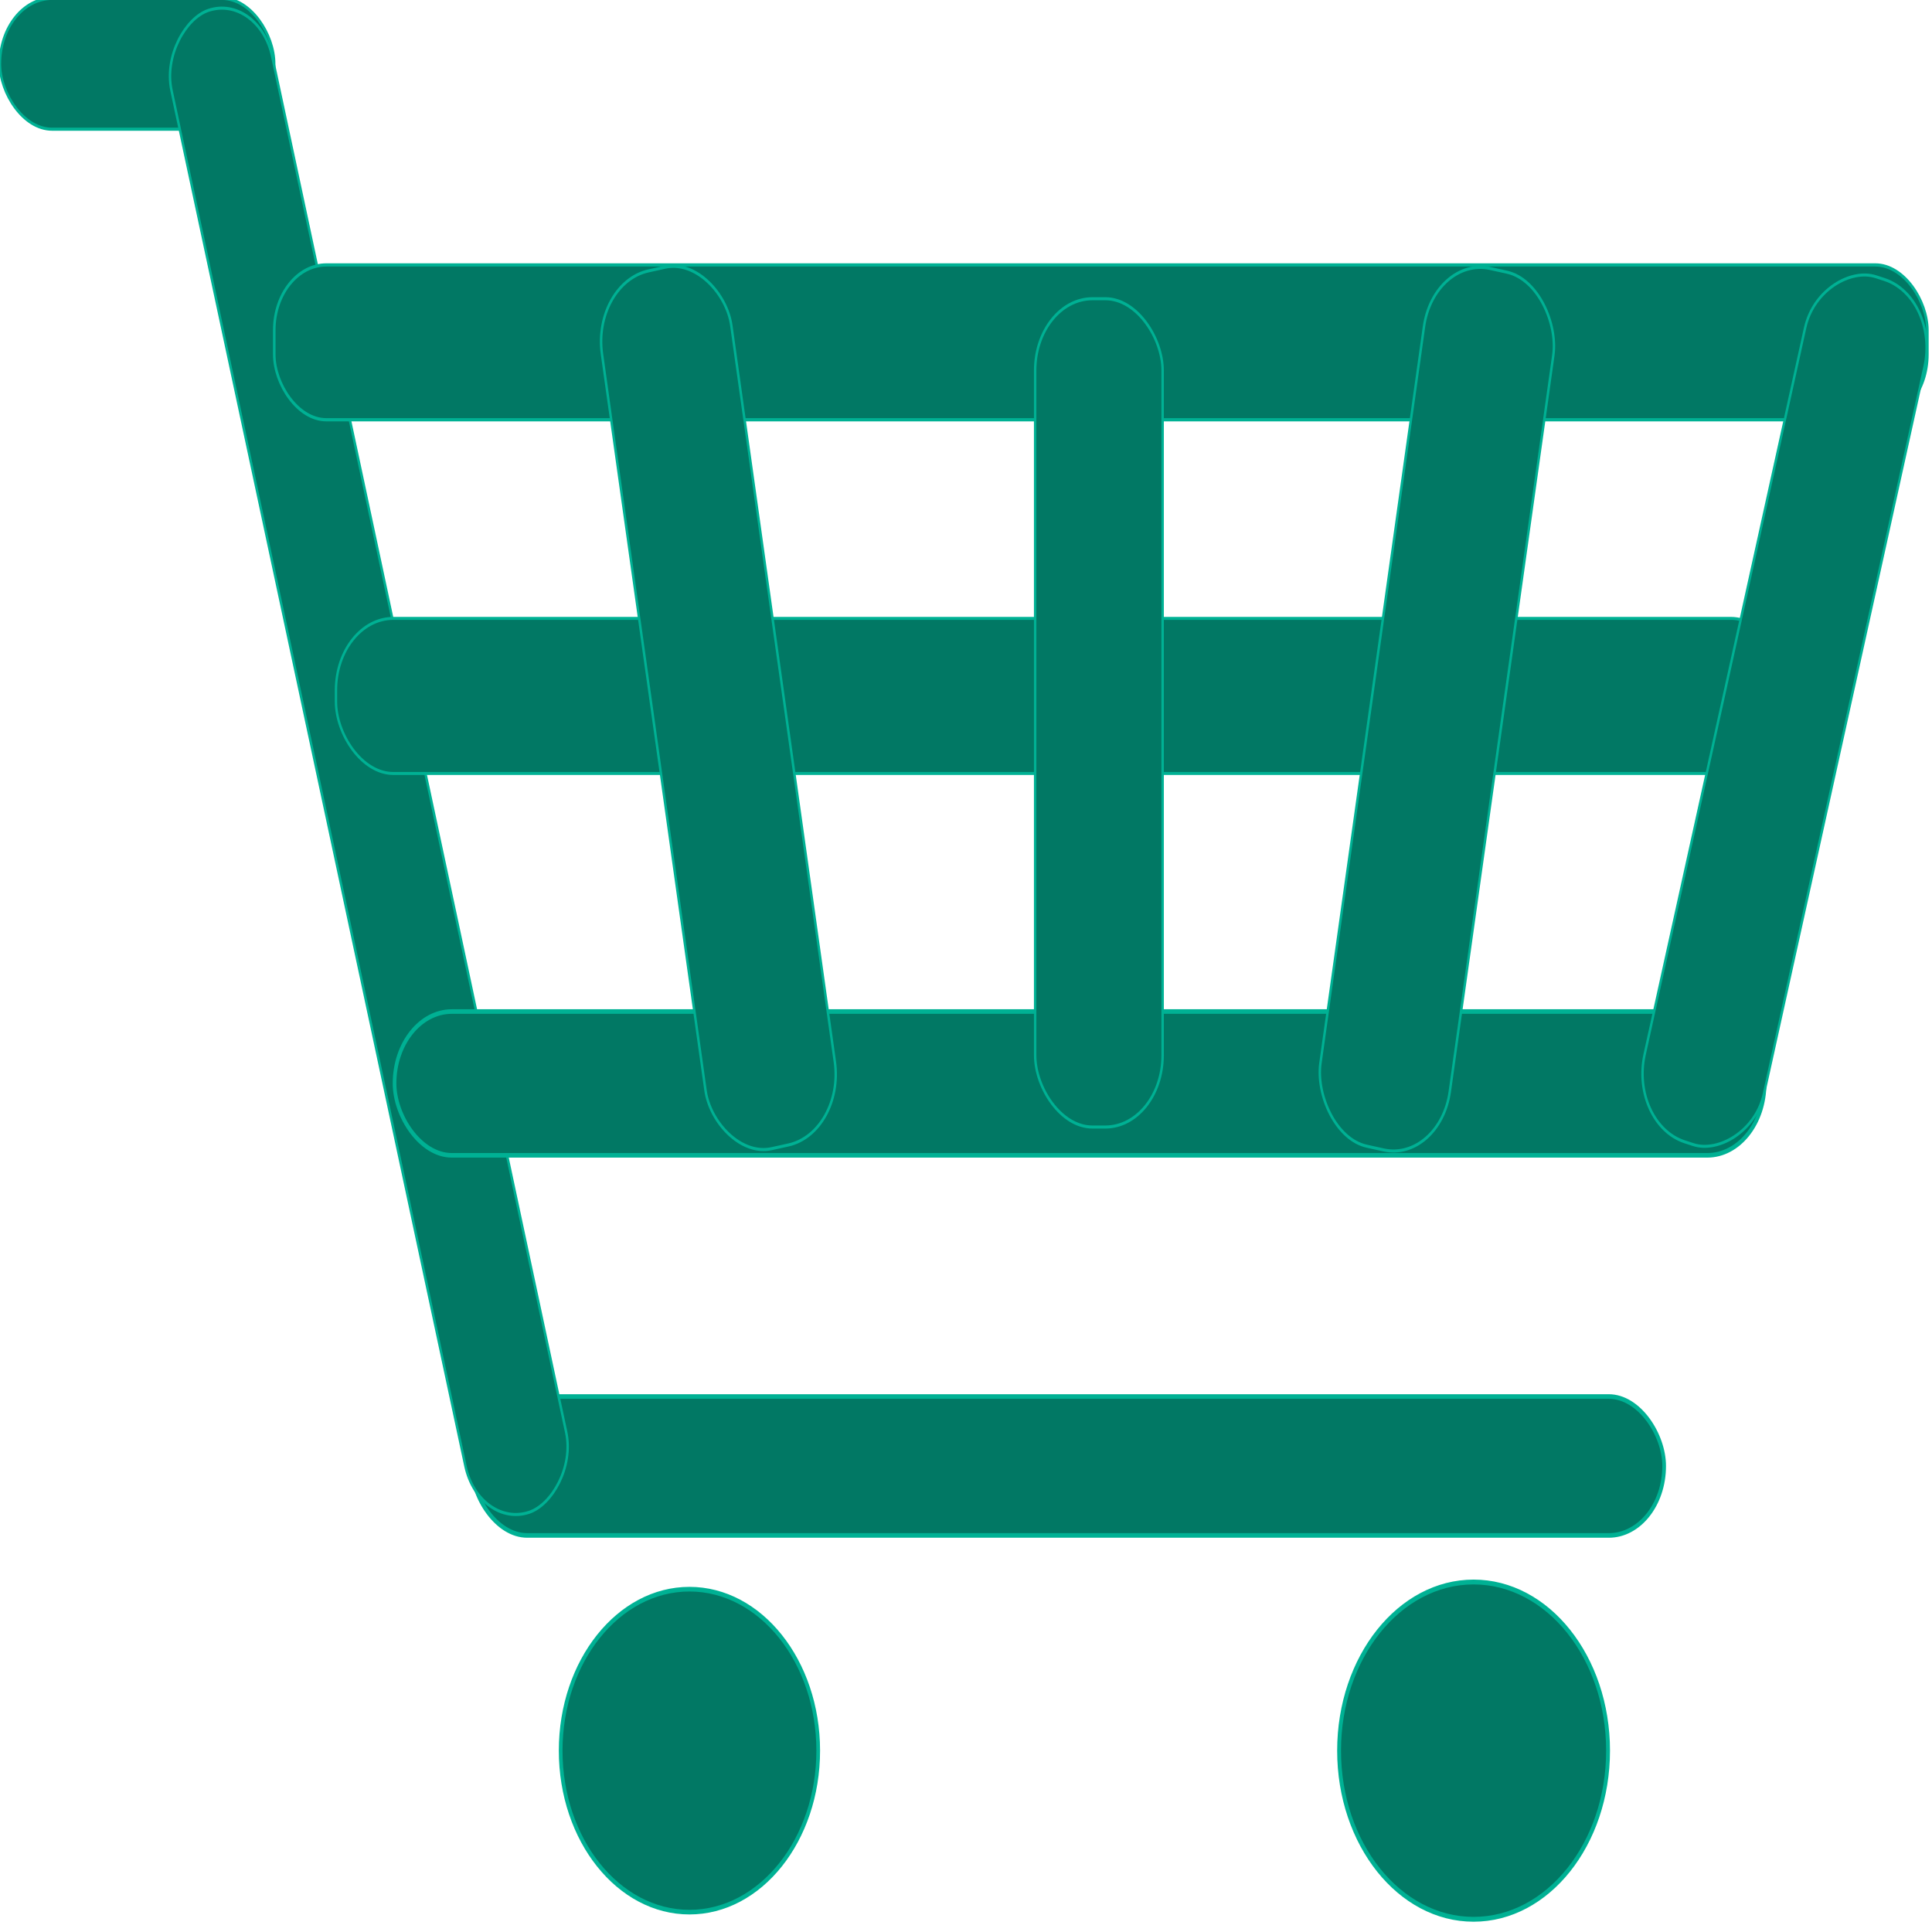 <?xml version="1.0" encoding="UTF-8" standalone="no"?>
<!-- Created with Inkscape (http://www.inkscape.org/) -->

<svg
   width="50"
   height="50"
   viewBox="0 0 50 50"
   version="1.1"
   id="svg5"
   inkscape:version="1.2.1 (9c6d41e410, 2022-07-14)"
   sodipodi:docname="UnifirstCartIcon2.svg"
   xmlns:inkscape="http://www.inkscape.org/namespaces/inkscape"
   xmlns:sodipodi="http://sodipodi.sourceforge.net/DTD/sodipodi-0.dtd"
   xmlns="http://www.w3.org/2000/svg"
   xmlns:svg="http://www.w3.org/2000/svg">
  <sodipodi:namedview
     id="namedview7"
     pagecolor="#ffffff"
     bordercolor="#000000"
     borderopacity="0.25"
     inkscape:showpageshadow="2"
     inkscape:pageopacity="0.0"
     inkscape:pagecheckerboard="0"
     inkscape:deskcolor="#d1d1d1"
     inkscape:document-units="px"
     showgrid="false"
     inkscape:zoom="2.9101758"
     inkscape:cx="148.10102"
     inkscape:cy="125.93741"
     inkscape:window-width="1920"
     inkscape:window-height="1080"
     inkscape:window-x="1920"
     inkscape:window-y="487"
     inkscape:window-maximized="0"
     inkscape:current-layer="layer1" />
  <defs
     id="defs2" />
  <g
     inkscape:label="Layer 1"
     inkscape:groupmode="layer"
     id="layer1">
    <g
       id="g3305"
       style="fill:#017864;fill-opacity:1;stroke:#00b194;stroke-opacity:1"
       transform="matrix(0.063,0,0,0.079,-31.391,-23.482)">
      <circle
         style="fill:#017864;fill-opacity:1;stroke:#00b194;stroke-width:1.516;stroke-opacity:1"
         id="path234"
         cx="781.488"
         cy="870.744"
         r="52.899" />
      <circle
         style="fill:#017864;fill-opacity:1;stroke:#00b194;stroke-width:1.583;stroke-opacity:1"
         id="path234-8"
         cx="1103.603"
         cy="870.744"
         r="55.246" />
      <rect
         style="fill:#017864;fill-opacity:1;stroke:#00b194;stroke-width:1.511;stroke-opacity:1"
         id="rect974"
         width="489.803"
         height="45.505"
         x="692.09"
         y="754.735"
         ry="22.753" />
      <rect
         style="fill:#017864;fill-opacity:1;stroke:#00b194;stroke-opacity:1"
         id="rect2484"
         width="112.661"
         height="42.843"
         x="498.248"
         y="296.727"
         ry="21.421" />
      <rect
         style="fill:#017864;fill-opacity:1;stroke:#00b194;stroke-opacity:1"
         id="rect3212"
         width="509.355"
         height="42.843"
         x="441.517"
         y="-507.584"
         ry="21.421"
         transform="rotate(75)" />
      <rect
         style="fill:#017864;fill-opacity:1;stroke:#00b194;stroke-width:1.056;stroke-opacity:1"
         id="rect3214"
         width="679.084"
         height="50.72"
         x="610.937"
         y="384.028"
         ry="21.398" />
      <rect
         style="fill:#017864;fill-opacity:1;stroke:#00b194;stroke-width:1.498;stroke-opacity:1"
         id="rect3219"
         width="562.807"
         height="47.105"
         x="660.348"
         y="628.613"
         ry="23.552" />
      <rect
         style="fill:#017864;fill-opacity:1;stroke:#00b194;stroke-width:0.971;stroke-opacity:1"
         id="rect3221"
         width="596.657"
         height="50.806"
         x="636.283"
         y="499.82"
         ry="23.566" />
      <rect
         style="fill:#017864;fill-opacity:1;stroke:#00b194;stroke-width:0.984;stroke-opacity:1"
         id="rect3225"
         width="293.987"
         height="50.676"
         x="-350.977"
         y="1302.989"
         ry="23.506"
         transform="matrix(0.267,-0.964,0.968,0.251,0,0)" />
      <rect
         style="fill:#017864;fill-opacity:1;stroke:#00b194;stroke-opacity:1"
         id="rect3227"
         width="52.364"
         height="271.339"
         x="923.504"
         y="395.107"
         ry="23.506" />
      <rect
         style="fill:#017864;fill-opacity:1;stroke:#00b194;stroke-opacity:1"
         id="rect3229"
         width="53.95"
         height="291.967"
         x="662.473"
         y="512.905"
         ry="23.506"
         transform="rotate(-10)" />
      <rect
         style="fill:#017864;fill-opacity:1;stroke:#00b194;stroke-opacity:1"
         id="rect3229-8"
         width="53.95"
         height="291.967"
         x="1136.976"
         y="186.52"
         ry="23.506"
         transform="rotate(10)" />
    </g>
  </g>
</svg>
